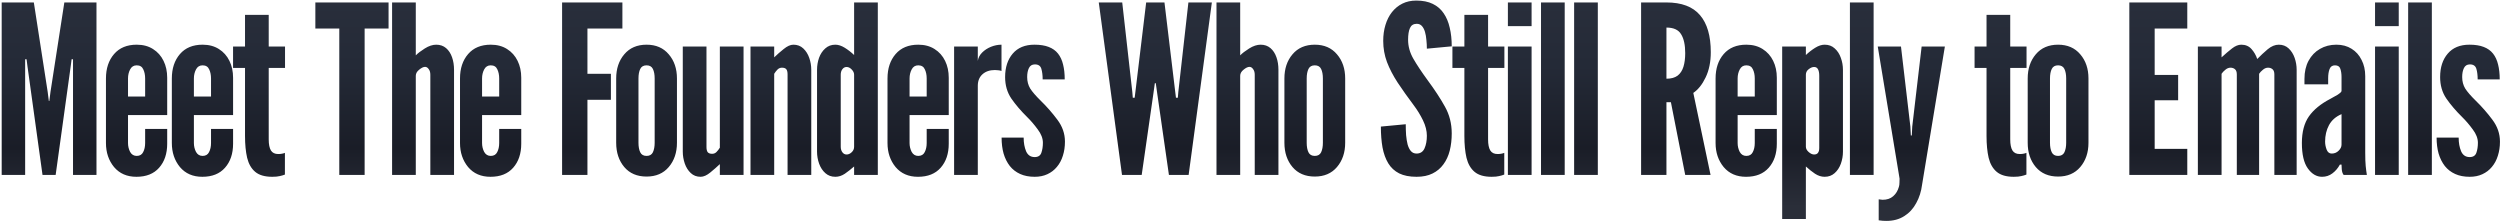 <svg xmlns="http://www.w3.org/2000/svg" width="1172" height="104" viewBox="0 0 1172 104" fill="none"><path d="M0.79 82V1.15H15.86L22.35 43.06L22.9 47.35H23.12L23.67 43.06L30.16 1.15H45.23V82H34.23V27.77H33.57L33.13 31.18L26.09 82H19.93L12.89 31.18L12.45 27.77H11.79V82H0.79ZM63.972 82.88C59.535 82.88 56.033 81.358 53.467 78.315C50.937 75.235 49.672 71.477 49.672 67.04V36.79C49.672 32.097 50.937 28.283 53.467 25.35C55.997 22.417 59.535 20.95 64.082 20.95C67.052 20.95 69.6 21.628 71.727 22.985C73.89 24.342 75.54 26.193 76.677 28.54C77.813 30.85 78.382 33.49 78.382 36.46V53.95H60.012V67.04C60.012 68.543 60.342 69.937 61.002 71.22C61.698 72.467 62.725 73.09 64.082 73.09C65.512 73.09 66.52 72.503 67.107 71.33C67.73 70.157 68.042 68.727 68.042 67.04V60.44H78.382V67.37C78.382 72.027 77.117 75.785 74.587 78.645C72.093 81.468 68.555 82.88 63.972 82.88ZM60.012 45.26H68.042V36.79C68.042 35.14 67.748 33.71 67.162 32.5C66.612 31.253 65.585 30.63 64.082 30.63C62.688 30.63 61.662 31.272 61.002 32.555C60.342 33.802 60.012 35.213 60.012 36.79V45.26ZM94.858 82.88C90.421 82.88 86.919 81.358 84.353 78.315C81.823 75.235 80.558 71.477 80.558 67.04V36.79C80.558 32.097 81.823 28.283 84.353 25.35C86.883 22.417 90.421 20.95 94.968 20.95C97.938 20.95 100.486 21.628 102.613 22.985C104.776 24.342 106.426 26.193 107.563 28.54C108.699 30.85 109.268 33.49 109.268 36.46V53.95H90.898V67.04C90.898 68.543 91.228 69.937 91.888 71.22C92.584 72.467 93.611 73.09 94.968 73.09C96.398 73.09 97.406 72.503 97.993 71.33C98.616 70.157 98.928 68.727 98.928 67.04V60.44H109.268V67.37C109.268 72.027 108.003 75.785 105.473 78.645C102.979 81.468 99.441 82.88 94.858 82.88ZM90.898 45.26H98.928V36.79C98.928 35.14 98.634 33.71 98.048 32.5C97.498 31.253 96.471 30.63 94.968 30.63C93.574 30.63 92.548 31.272 91.888 32.555C91.228 33.802 90.898 35.213 90.898 36.79V45.26ZM127.626 82.88C124.143 82.88 121.485 82.11 119.651 80.57C117.818 79.03 116.553 76.83 115.856 73.97C115.196 71.11 114.866 67.7 114.866 63.74V31.84H109.256V21.83H114.866V6.98H125.976V21.83H133.621V31.84H125.976V65.335C125.976 67.682 126.325 69.423 127.021 70.56C127.718 71.66 128.855 72.21 130.431 72.21C131.128 72.21 131.733 72.155 132.246 72.045C132.796 71.935 133.236 71.807 133.566 71.66V81.835C132.833 82.128 132.026 82.367 131.146 82.55C130.303 82.77 129.13 82.88 127.626 82.88ZM159.058 82V13.36H147.838V1.15H182.158V13.36H170.938V82H159.058ZM183.812 82V1.15H194.922V25.955C195.875 24.965 197.287 23.883 199.157 22.71C201.027 21.537 202.805 20.95 204.492 20.95C206.325 20.95 207.865 21.482 209.112 22.545C210.358 23.608 211.293 25.038 211.917 26.835C212.54 28.595 212.852 30.557 212.852 32.72V82H201.742V35.03C201.742 33.93 201.485 33.05 200.972 32.39C200.495 31.693 199.927 31.345 199.267 31.345C198.497 31.345 197.58 31.785 196.517 32.665C195.453 33.508 194.922 34.462 194.922 35.525V82H183.812ZM229.951 82.88C225.515 82.88 222.013 81.358 219.446 78.315C216.916 75.235 215.651 71.477 215.651 67.04V36.79C215.651 32.097 216.916 28.283 219.446 25.35C221.976 22.417 225.515 20.95 230.061 20.95C233.031 20.95 235.58 21.628 237.706 22.985C239.87 24.342 241.52 26.193 242.656 28.54C243.793 30.85 244.361 33.49 244.361 36.46V53.95H225.991V67.04C225.991 68.543 226.321 69.937 226.981 71.22C227.678 72.467 228.705 73.09 230.061 73.09C231.491 73.09 232.5 72.503 233.086 71.33C233.71 70.157 234.021 68.727 234.021 67.04V60.44H244.361V67.37C244.361 72.027 243.096 75.785 240.566 78.645C238.073 81.468 234.535 82.88 229.951 82.88ZM225.991 45.26H234.021V36.79C234.021 35.14 233.728 33.71 233.141 32.5C232.591 31.253 231.565 30.63 230.061 30.63C228.668 30.63 227.641 31.272 226.981 32.555C226.321 33.802 225.991 35.213 225.991 36.79V45.26ZM263.51 82V1.15H291.78V13.36H275.39V34.59H286.39V46.8H275.39V82H263.51ZM303.111 82.77C298.674 82.77 295.191 81.285 292.661 78.315C290.131 75.308 288.866 71.513 288.866 66.93V36.79C288.866 32.207 290.131 28.43 292.661 25.46C295.191 22.453 298.674 20.95 303.111 20.95C307.511 20.95 310.976 22.453 313.506 25.46C316.073 28.43 317.356 32.207 317.356 36.79V66.93C317.356 71.513 316.073 75.308 313.506 78.315C310.976 81.285 307.511 82.77 303.111 82.77ZM303.111 73.09C304.541 73.09 305.531 72.522 306.081 71.385C306.631 70.212 306.906 68.727 306.906 66.93V36.79C306.906 34.957 306.631 33.472 306.081 32.335C305.531 31.198 304.541 30.63 303.111 30.63C301.681 30.63 300.691 31.198 300.141 32.335C299.591 33.472 299.316 34.957 299.316 36.79V66.93C299.316 68.763 299.591 70.248 300.141 71.385C300.691 72.522 301.681 73.09 303.111 73.09ZM328.447 82.88C326.614 82.88 325.074 82.293 323.827 81.12C322.58 79.947 321.645 78.462 321.022 76.665C320.399 74.832 320.087 72.98 320.087 71.11V21.83H331.197V68.91C331.197 70.047 331.399 70.872 331.802 71.385C332.242 71.862 332.92 72.1 333.837 72.1C334.644 72.1 335.322 71.825 335.872 71.275C336.459 70.688 336.99 70.01 337.467 69.24V21.83H348.577V82H337.467V76.94C336.147 78.187 334.662 79.488 333.012 80.845C331.362 82.202 329.84 82.88 328.447 82.88ZM351.832 82V21.83H362.942V26.89C364.262 25.607 365.747 24.305 367.397 22.985C369.047 21.628 370.569 20.95 371.962 20.95C373.796 20.95 375.336 21.537 376.582 22.71C377.829 23.883 378.764 25.368 379.387 27.165C380.011 28.962 380.322 30.813 380.322 32.72V82H369.212V34.92C369.212 33.747 369.011 32.922 368.607 32.445C368.204 31.968 367.526 31.73 366.572 31.73C365.766 31.73 365.069 32.023 364.482 32.61C363.932 33.16 363.419 33.82 362.942 34.59V82H351.832ZM391.608 82.88C389.774 82.88 388.216 82.312 386.933 81.175C385.649 80.038 384.678 78.572 384.018 76.775C383.358 74.942 383.028 73.053 383.028 71.11V32.72C383.028 30.777 383.339 28.907 383.963 27.11C384.623 25.313 385.594 23.847 386.878 22.71C388.161 21.537 389.738 20.95 391.608 20.95C393.001 20.95 394.468 21.427 396.008 22.38C397.548 23.333 399.014 24.47 400.408 25.79V1.15H411.518V82H400.408V78.04C398.941 79.323 397.493 80.46 396.063 81.45C394.633 82.403 393.148 82.88 391.608 82.88ZM396.888 72.43C397.731 72.43 398.519 72.082 399.253 71.385C400.023 70.688 400.408 69.827 400.408 68.8V35.03C400.408 34.15 400.023 33.325 399.253 32.555C398.519 31.785 397.731 31.4 396.888 31.4C396.081 31.4 395.421 31.748 394.908 32.445C394.394 33.105 394.138 33.967 394.138 35.03V68.8C394.138 69.827 394.394 70.688 394.908 71.385C395.421 72.082 396.081 72.43 396.888 72.43ZM430.362 82.88C425.925 82.88 422.424 81.358 419.857 78.315C417.327 75.235 416.062 71.477 416.062 67.04V36.79C416.062 32.097 417.327 28.283 419.857 25.35C422.387 22.417 425.925 20.95 430.472 20.95C433.442 20.95 435.99 21.628 438.117 22.985C440.28 24.342 441.93 26.193 443.067 28.54C444.204 30.85 444.772 33.49 444.772 36.46V53.95H426.402V67.04C426.402 68.543 426.732 69.937 427.392 71.22C428.089 72.467 429.115 73.09 430.472 73.09C431.902 73.09 432.91 72.503 433.497 71.33C434.12 70.157 434.432 68.727 434.432 67.04V60.44H444.772V67.37C444.772 72.027 443.507 75.785 440.977 78.645C438.484 81.468 434.945 82.88 430.362 82.88ZM426.402 45.26H434.432V36.79C434.432 35.14 434.139 33.71 433.552 32.5C433.002 31.253 431.975 30.63 430.472 30.63C429.079 30.63 428.052 31.272 427.392 32.555C426.732 33.802 426.402 35.213 426.402 36.79V45.26ZM447.283 82V21.83H458.393V28.54C458.613 27.073 459.291 25.772 460.428 24.635C461.565 23.498 462.94 22.6 464.553 21.94C466.203 21.28 467.853 20.95 469.503 20.95V33.27C469.026 33.087 468.513 32.977 467.963 32.94C467.45 32.867 466.936 32.83 466.423 32.83C464.003 32.83 462.06 33.49 460.593 34.81C459.126 36.13 458.393 37.927 458.393 40.2V82H447.283ZM485.059 82.88C482.456 82.88 480.183 82.44 478.239 81.56C476.296 80.68 474.683 79.433 473.399 77.82C472.116 76.17 471.144 74.227 470.484 71.99C469.861 69.753 469.549 67.26 469.549 64.51H479.889C479.889 66.967 480.274 69.112 481.044 70.945C481.851 72.742 483.189 73.64 485.059 73.64C486.673 73.64 487.718 72.962 488.194 71.605C488.671 70.248 488.909 68.69 488.909 66.93C488.909 64.877 488.103 62.787 486.489 60.66C484.913 58.497 483.263 56.572 481.539 54.885C478.569 51.952 476.094 49.055 474.114 46.195C472.171 43.335 471.199 39.98 471.199 36.13C471.199 31.583 472.391 27.917 474.774 25.13C477.158 22.343 480.549 20.95 484.949 20.95C487.589 20.95 489.808 21.298 491.604 21.995C493.438 22.692 494.904 23.737 496.004 25.13C497.104 26.523 497.893 28.228 498.369 30.245C498.883 32.262 499.139 34.59 499.139 37.23H488.799C488.799 35.323 488.598 33.673 488.194 32.28C487.791 30.887 486.783 30.19 485.169 30.19C483.849 30.19 482.914 30.758 482.364 31.895C481.814 32.995 481.539 34.407 481.539 36.13C481.539 38.147 482.016 39.943 482.969 41.52C483.959 43.06 485.591 44.948 487.864 47.185C490.724 49.972 493.328 52.942 495.674 56.095C498.058 59.248 499.249 62.677 499.249 66.38C499.249 68.8 498.919 71.018 498.259 73.035C497.636 75.052 496.701 76.793 495.454 78.26C494.244 79.727 492.759 80.863 490.999 81.67C489.276 82.477 487.296 82.88 485.059 82.88ZM525.991 82L515.101 1.15H526.101L530.831 43.17L531.051 45.81H531.931L532.261 43.17L537.321 1.15H545.901L550.961 43.17L551.291 45.81H552.171L552.391 43.17L557.121 1.15H568.121L557.231 82H547.991L542.491 43.72L541.831 38.99H541.391L540.731 43.72L535.231 82H525.991ZM570.29 82V1.15H581.4V25.955C582.353 24.965 583.765 23.883 585.635 22.71C587.505 21.537 589.283 20.95 590.97 20.95C592.803 20.95 594.343 21.482 595.59 22.545C596.836 23.608 597.771 25.038 598.395 26.835C599.018 28.595 599.33 30.557 599.33 32.72V82H588.22V35.03C588.22 33.93 587.963 33.05 587.45 32.39C586.973 31.693 586.405 31.345 585.745 31.345C584.975 31.345 584.058 31.785 582.995 32.665C581.931 33.508 581.4 34.462 581.4 35.525V82H570.29ZM616.375 82.77C611.938 82.77 608.455 81.285 605.925 78.315C603.395 75.308 602.13 71.513 602.13 66.93V36.79C602.13 32.207 603.395 28.43 605.925 25.46C608.455 22.453 611.938 20.95 616.375 20.95C620.775 20.95 624.24 22.453 626.77 25.46C629.336 28.43 630.62 32.207 630.62 36.79V66.93C630.62 71.513 629.336 75.308 626.77 78.315C624.24 81.285 620.775 82.77 616.375 82.77ZM616.375 73.09C617.805 73.09 618.795 72.522 619.345 71.385C619.895 70.212 620.17 68.727 620.17 66.93V36.79C620.17 34.957 619.895 33.472 619.345 32.335C618.795 31.198 617.805 30.63 616.375 30.63C614.945 30.63 613.955 31.198 613.405 32.335C612.855 33.472 612.58 34.957 612.58 36.79V66.93C612.58 68.763 612.855 70.248 613.405 71.385C613.955 72.522 614.945 73.09 616.375 73.09ZM664.073 82.88C660.81 82.88 658.097 82.348 655.933 81.285C653.77 80.185 652.065 78.608 650.818 76.555C649.572 74.502 648.673 72.027 648.123 69.13C647.61 66.233 647.353 62.97 647.353 59.34L659.013 58.24C659.013 60 659.068 61.705 659.178 63.355C659.325 64.968 659.563 66.435 659.893 67.755C660.26 69.038 660.773 70.065 661.433 70.835C662.13 71.605 663.01 71.99 664.073 71.99C665.833 71.99 667.08 71.183 667.813 69.57C668.547 67.92 668.913 65.94 668.913 63.63C668.913 61.32 668.308 58.918 667.098 56.425C665.888 53.932 664.44 51.567 662.753 49.33C659.893 45.517 657.382 41.978 655.218 38.715C653.092 35.452 651.423 32.243 650.213 29.09C649.04 25.937 648.453 22.637 648.453 19.19C648.453 16.477 648.802 13.983 649.498 11.71C650.195 9.4 651.203 7.402 652.523 5.715C653.88 3.992 655.512 2.653 657.418 1.7C659.325 0.747 661.507 0.27 663.963 0.27C667.007 0.27 669.573 0.783 671.663 1.81C673.79 2.837 675.495 4.303 676.778 6.21C678.098 8.117 679.052 10.39 679.638 13.03C680.262 15.633 680.573 18.53 680.573 21.72L668.913 22.82C668.913 21.463 668.84 20.107 668.693 18.75C668.583 17.357 668.363 16.092 668.033 14.955C667.703 13.818 667.227 12.902 666.603 12.205C665.98 11.508 665.173 11.16 664.183 11.16C662.643 11.16 661.58 11.82 660.993 13.14C660.407 14.423 660.113 16.257 660.113 18.64C660.113 21.72 660.938 24.69 662.588 27.55C664.238 30.41 666.457 33.747 669.243 37.56C672.58 42.07 675.293 46.213 677.383 49.99C679.51 53.767 680.573 57.947 680.573 62.53C680.573 65.427 680.262 68.122 679.638 70.615C679.015 73.072 678.025 75.217 676.668 77.05C675.348 78.883 673.643 80.313 671.553 81.34C669.5 82.367 667.007 82.88 664.073 82.88ZM699.261 82.88C695.778 82.88 693.12 82.11 691.286 80.57C689.453 79.03 688.188 76.83 687.491 73.97C686.831 71.11 686.501 67.7 686.501 63.74V31.84H680.891V21.83H686.501V6.98H697.611V21.83H705.256V31.84H697.611V65.335C697.611 67.682 697.96 69.423 698.656 70.56C699.353 71.66 700.49 72.21 702.066 72.21C702.763 72.21 703.368 72.155 703.881 72.045C704.431 71.935 704.871 71.807 705.201 71.66V81.835C704.468 82.128 703.661 82.367 702.781 82.55C701.938 82.77 700.765 82.88 699.261 82.88ZM706.9 82V21.83H718.01V82H706.9ZM706.9 12.26V1.15H718.01V12.26H706.9ZM722.425 82V1.15H733.535V82H722.425ZM737.949 82V1.15H749.059V82H737.949ZM769.347 82V1.15H781.227C788.34 1.15 793.583 3.13 796.957 7.09C800.33 11.013 802.017 16.807 802.017 24.47C802.017 29.017 801.21 32.958 799.597 36.295C798.02 39.595 796.095 42.015 793.822 43.555L801.907 82H790.027L783.317 47.9H781.227V82H769.347ZM781.227 36.9C783.427 36.9 785.168 36.423 786.452 35.47C787.735 34.48 788.652 33.087 789.202 31.29C789.752 29.493 790.027 27.367 790.027 24.91C790.027 21.06 789.385 18.108 788.102 16.055C786.855 13.965 784.563 12.92 781.227 12.92V36.9ZM818.563 82.88C814.126 82.88 810.625 81.358 808.058 78.315C805.528 75.235 804.263 71.477 804.263 67.04V36.79C804.263 32.097 805.528 28.283 808.058 25.35C810.588 22.417 814.126 20.95 818.673 20.95C821.643 20.95 824.191 21.628 826.318 22.985C828.481 24.342 830.131 26.193 831.268 28.54C832.405 30.85 832.973 33.49 832.973 36.46V53.95H814.603V67.04C814.603 68.543 814.933 69.937 815.593 71.22C816.29 72.467 817.316 73.09 818.673 73.09C820.103 73.09 821.111 72.503 821.698 71.33C822.321 70.157 822.633 68.727 822.633 67.04V60.44H832.973V67.37C832.973 72.027 831.708 75.785 829.178 78.645C826.685 81.468 823.146 82.88 818.563 82.88ZM814.603 45.26H822.633V36.79C822.633 35.14 822.34 33.71 821.753 32.5C821.203 31.253 820.176 30.63 818.673 30.63C817.28 30.63 816.253 31.272 815.593 32.555C814.933 33.802 814.603 35.213 814.603 36.79V45.26ZM835.484 102.68V21.83H846.594V25.79C847.988 24.47 849.454 23.333 850.994 22.38C852.534 21.427 854.001 20.95 855.394 20.95C857.301 20.95 858.878 21.537 860.124 22.71C861.408 23.847 862.361 25.313 862.984 27.11C863.644 28.907 863.974 30.777 863.974 32.72V71.11C863.974 73.053 863.644 74.942 862.984 76.775C862.324 78.572 861.353 80.038 860.069 81.175C858.786 82.312 857.228 82.88 855.394 82.88C853.854 82.88 852.351 82.403 850.884 81.45C849.418 80.46 847.988 79.323 846.594 78.04V102.68H835.484ZM850.444 72.43C851.288 72.43 851.893 72.173 852.259 71.66C852.663 71.147 852.864 70.377 852.864 69.35V35.58C852.864 34.187 852.663 33.142 852.259 32.445C851.893 31.748 851.288 31.4 850.444 31.4C849.638 31.4 848.794 31.748 847.914 32.445C847.034 33.105 846.594 33.967 846.594 35.03V68.8C846.594 69.68 847.034 70.505 847.914 71.275C848.794 72.045 849.638 72.43 850.444 72.43ZM867.242 82V1.15H878.352V82H867.242ZM884.362 103.56C883.885 103.56 883.317 103.542 882.657 103.505C881.997 103.468 881.355 103.395 880.732 103.285V93.44C880.842 93.477 881.135 93.513 881.612 93.55C882.089 93.623 882.4 93.66 882.547 93.66C884.6 93.66 886.25 93.11 887.497 92.01C888.78 90.91 889.679 89.443 890.192 87.61C890.375 87.06 890.467 86.418 890.467 85.685C890.504 84.952 890.522 84.31 890.522 83.76L880.292 21.83H891.182L895.582 59.34L895.802 63.52H896.242L896.462 59.34L900.862 21.83H911.752L901.082 86.51C900.679 89.737 899.762 92.633 898.332 95.2C896.939 97.803 895.069 99.838 892.722 101.305C890.375 102.808 887.589 103.56 884.362 103.56ZM944.046 82.88C940.562 82.88 937.904 82.11 936.071 80.57C934.237 79.03 932.972 76.83 932.276 73.97C931.616 71.11 931.286 67.7 931.286 63.74V31.84H925.676V21.83H931.286V6.98H942.396V21.83H950.041V31.84H942.396V65.335C942.396 67.682 942.744 69.423 943.441 70.56C944.137 71.66 945.274 72.21 946.851 72.21C947.547 72.21 948.152 72.155 948.666 72.045C949.216 71.935 949.656 71.807 949.986 71.66V81.835C949.252 82.128 948.446 82.367 947.566 82.55C946.722 82.77 945.549 82.88 944.046 82.88ZM964.83 82.77C960.393 82.77 956.91 81.285 954.38 78.315C951.85 75.308 950.585 71.513 950.585 66.93V36.79C950.585 32.207 951.85 28.43 954.38 25.46C956.91 22.453 960.393 20.95 964.83 20.95C969.23 20.95 972.695 22.453 975.225 25.46C977.791 28.43 979.075 32.207 979.075 36.79V66.93C979.075 71.513 977.791 75.308 975.225 78.315C972.695 81.285 969.23 82.77 964.83 82.77ZM964.83 73.09C966.26 73.09 967.25 72.522 967.8 71.385C968.35 70.212 968.625 68.727 968.625 66.93V36.79C968.625 34.957 968.35 33.472 967.8 32.335C967.25 31.198 966.26 30.63 964.83 30.63C963.4 30.63 962.41 31.198 961.86 32.335C961.31 33.472 961.035 34.957 961.035 36.79V66.93C961.035 68.763 961.31 70.248 961.86 71.385C962.41 72.522 963.4 73.09 964.83 73.09ZM998.228 82V1.15H1025.4V13.36H1010.11V35.14H1021.11V47.02H1010.11V69.79H1025.4V82H998.228ZM1030.36 82V21.83H1041.47V26.89C1043.27 25.24 1044.9 23.847 1046.37 22.71C1047.87 21.537 1049.32 20.95 1050.71 20.95C1052.69 20.95 1054.29 21.628 1055.5 22.985C1056.71 24.342 1057.61 25.9 1058.19 27.66C1059.77 26.047 1061.4 24.525 1063.09 23.095C1064.81 21.665 1066.55 20.95 1068.31 20.95C1070.15 20.95 1071.69 21.537 1072.93 22.71C1074.18 23.883 1075.12 25.368 1075.74 27.165C1076.36 28.962 1076.67 30.813 1076.67 32.72V82H1066.22V34.92C1066.22 33.747 1065.93 32.922 1065.34 32.445C1064.79 31.968 1064.1 31.73 1063.25 31.73C1062.41 31.73 1061.6 32.06 1060.83 32.72C1060.06 33.343 1059.48 33.967 1059.07 34.59V82H1048.62V34.92C1048.62 33.747 1048.33 32.922 1047.74 32.445C1047.19 31.968 1046.5 31.73 1045.65 31.73C1044.81 31.73 1044 32.06 1043.23 32.72C1042.46 33.343 1041.88 33.967 1041.47 34.59V82H1030.36ZM1088.58 82.88C1086.01 82.88 1083.79 81.578 1081.92 78.975C1080.05 76.372 1079.12 72.393 1079.12 67.04C1079.12 61.87 1080.22 57.708 1082.42 54.555C1084.65 51.402 1087.99 48.67 1092.43 46.36C1093.82 45.627 1094.99 44.967 1095.95 44.38C1096.9 43.793 1097.49 43.243 1097.71 42.73V36.13C1097.71 34.627 1097.52 33.343 1097.16 32.28C1096.83 31.18 1095.98 30.63 1094.63 30.63C1093.38 30.63 1092.54 31.217 1092.1 32.39C1091.66 33.527 1091.44 34.957 1091.44 36.68V39.54H1080.33V37.01C1080.33 33.71 1080.97 30.868 1082.25 28.485C1083.57 26.065 1085.35 24.213 1087.59 22.93C1089.86 21.61 1092.43 20.95 1095.29 20.95C1098.04 20.95 1100.42 21.592 1102.44 22.875C1104.45 24.122 1106.01 25.863 1107.11 28.1C1108.25 30.3 1108.82 32.83 1108.82 35.69V71.55C1108.82 74.227 1108.89 76.317 1109.04 77.82C1109.18 79.287 1109.37 80.68 1109.59 82H1098.7C1098.22 81.413 1097.93 80.552 1097.82 79.415C1097.74 78.278 1097.71 77.527 1097.71 77.16H1096.94C1096.02 78.847 1094.85 80.222 1093.42 81.285C1092.02 82.348 1090.41 82.88 1088.58 82.88ZM1093.09 71.99C1094.37 71.99 1095.45 71.55 1096.33 70.67C1097.25 69.79 1097.71 68.837 1097.71 67.81V53.51C1095.03 54.647 1093.07 56.37 1091.82 58.68C1090.61 60.953 1090.01 63.52 1090.01 66.38C1090.01 67.627 1090.25 68.873 1090.72 70.12C1091.2 71.367 1091.99 71.99 1093.09 71.99ZM1113.42 82V21.83H1124.53V82H1113.42ZM1113.42 12.26V1.15H1124.53V12.26H1113.42ZM1128.94 82V1.15H1140.05V82H1128.94ZM1157.79 82.88C1155.19 82.88 1152.91 82.44 1150.97 81.56C1149.03 80.68 1147.41 79.433 1146.13 77.82C1144.85 76.17 1143.88 74.227 1143.22 71.99C1142.59 69.753 1142.28 67.26 1142.28 64.51H1152.62C1152.62 66.967 1153.01 69.112 1153.78 70.945C1154.58 72.742 1155.92 73.64 1157.79 73.64C1159.4 73.64 1160.45 72.962 1160.93 71.605C1161.4 70.248 1161.64 68.69 1161.64 66.93C1161.64 64.877 1160.83 62.787 1159.22 60.66C1157.64 58.497 1155.99 56.572 1154.27 54.885C1151.3 51.952 1148.83 49.055 1146.85 46.195C1144.9 43.335 1143.93 39.98 1143.93 36.13C1143.93 31.583 1145.12 27.917 1147.51 25.13C1149.89 22.343 1153.28 20.95 1157.68 20.95C1160.32 20.95 1162.54 21.298 1164.34 21.995C1166.17 22.692 1167.64 23.737 1168.74 25.13C1169.84 26.523 1170.62 28.228 1171.1 30.245C1171.61 32.262 1171.87 34.59 1171.87 37.23H1161.53C1161.53 35.323 1161.33 33.673 1160.93 32.28C1160.52 30.887 1159.51 30.19 1157.9 30.19C1156.58 30.19 1155.65 30.758 1155.1 31.895C1154.55 32.995 1154.27 34.407 1154.27 36.13C1154.27 38.147 1154.75 39.943 1155.7 41.52C1156.69 43.06 1158.32 44.948 1160.6 47.185C1163.46 49.972 1166.06 52.942 1168.41 56.095C1170.79 59.248 1171.98 62.677 1171.98 66.38C1171.98 68.8 1171.65 71.018 1170.99 73.035C1170.37 75.052 1169.43 76.793 1168.19 78.26C1166.98 79.727 1165.49 80.863 1163.73 81.67C1162.01 82.477 1160.03 82.88 1157.79 82.88Z" fill="url(#paint0_linear_56_2424)"></path><defs><linearGradient id="paint0_linear_56_2424" x1="585" y1="-13" x2="585" y2="97" gradientUnits="userSpaceOnUse"><stop stop-color="#2B303D"></stop><stop offset="0.4" stop-color="#242A37"></stop><stop offset="0.75" stop-color="#1A1D27"></stop><stop offset="1" stop-color="#2A2E39"></stop></linearGradient></defs></svg>